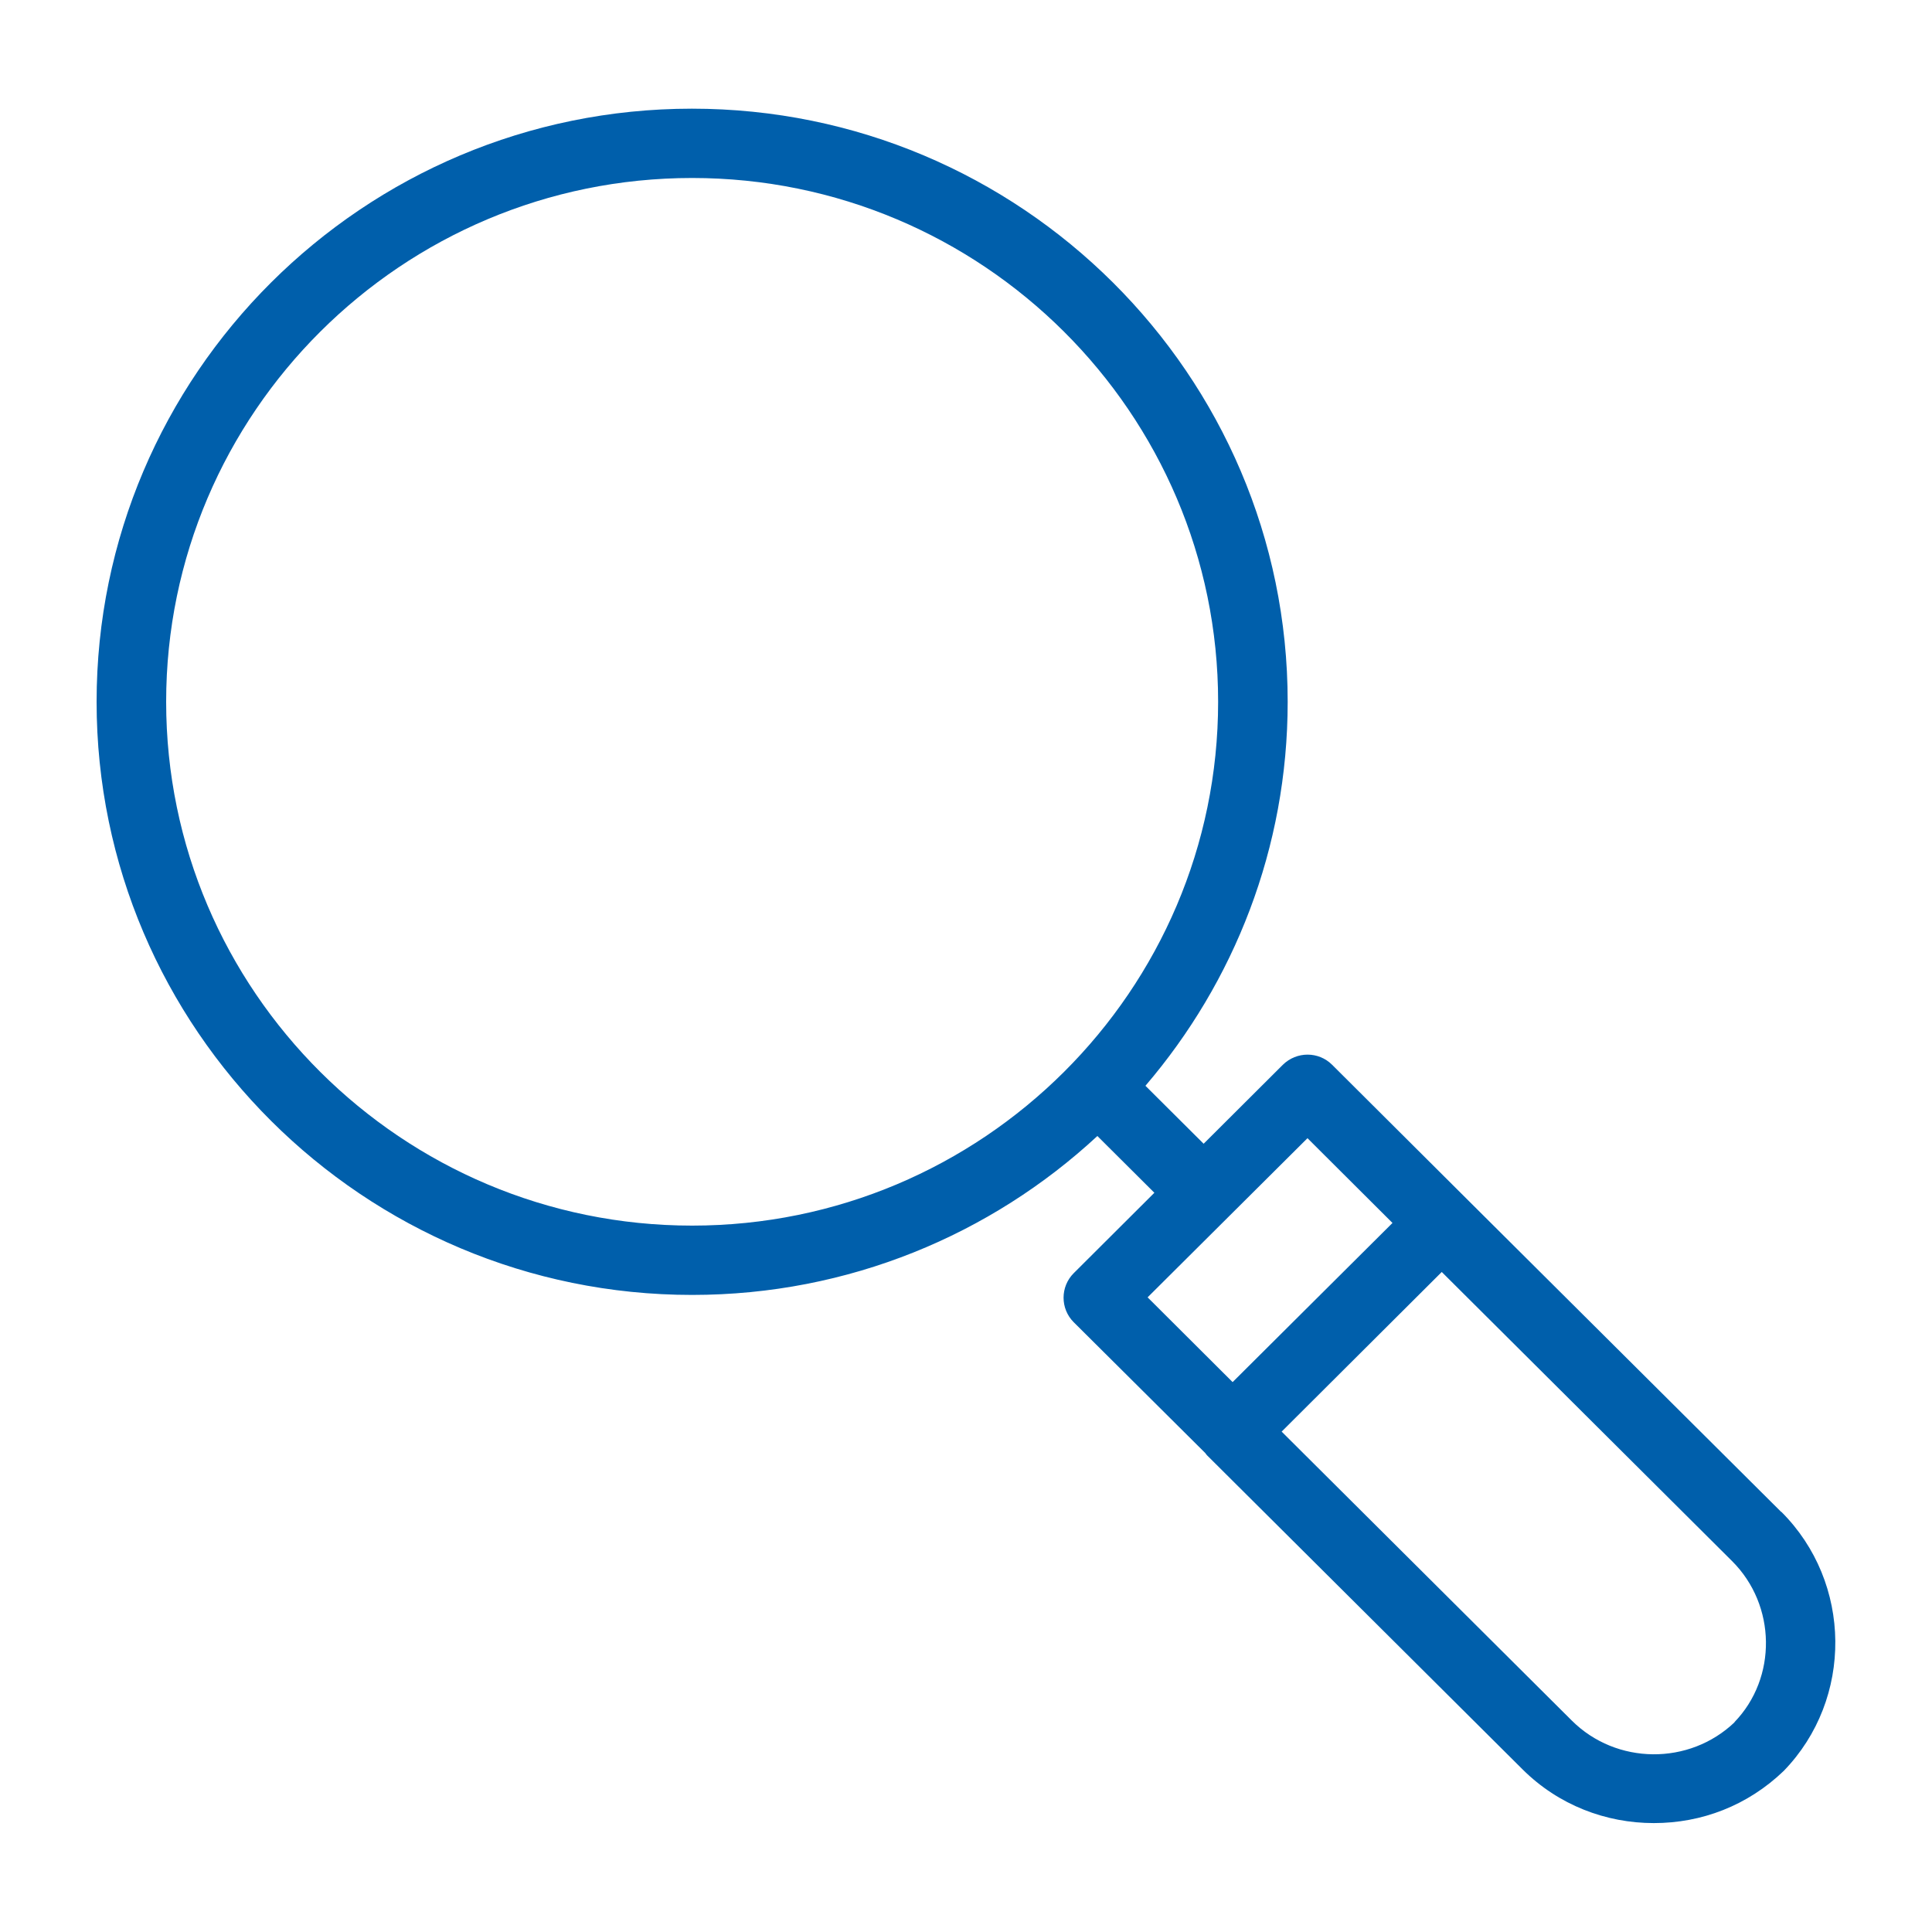 <svg xmlns="http://www.w3.org/2000/svg" width="80" height="80" fill="#005fab"><path d="M73.76,62.61l-13.04-12.98-5.56-5.54c-.56-.56-1.47-.56-2.04,0l-3.28,3.27-2.41-2.4c3.67-4.29,5.89-9.84,5.89-15.9,0-13.54-11.06-24.56-24.67-24.56S4,15.52,4,29.06s11.06,24.56,24.66,24.56c6.48,0,12.38-2.5,16.78-6.58l2.36,2.35-3.34,3.33c-.56,.56-.56,1.47,0,2.03l5.45,5.42s.06,.09,.1,.12l13.04,12.98c1.49,1.48,3.45,2.22,5.43,2.22s3.88-.72,5.38-2.16c2.89-2.98,2.84-7.8-.1-10.73Zm-45.1-11.86c-12.01,0-21.78-9.73-21.78-21.69S16.65,7.37,28.66,7.37s21.78,9.73,21.78,21.69-9.77,21.69-21.78,21.69Zm25.48-3.62l3.52,3.51-6.62,6.59-3.52-3.51,6.62-6.59Zm17.69,24.18c-1.88,1.8-4.9,1.77-6.74-.06l-12.02-11.97,6.63-6.61,12.02,11.97c1.84,1.83,1.87,4.84,.1,6.67Z"/></svg>